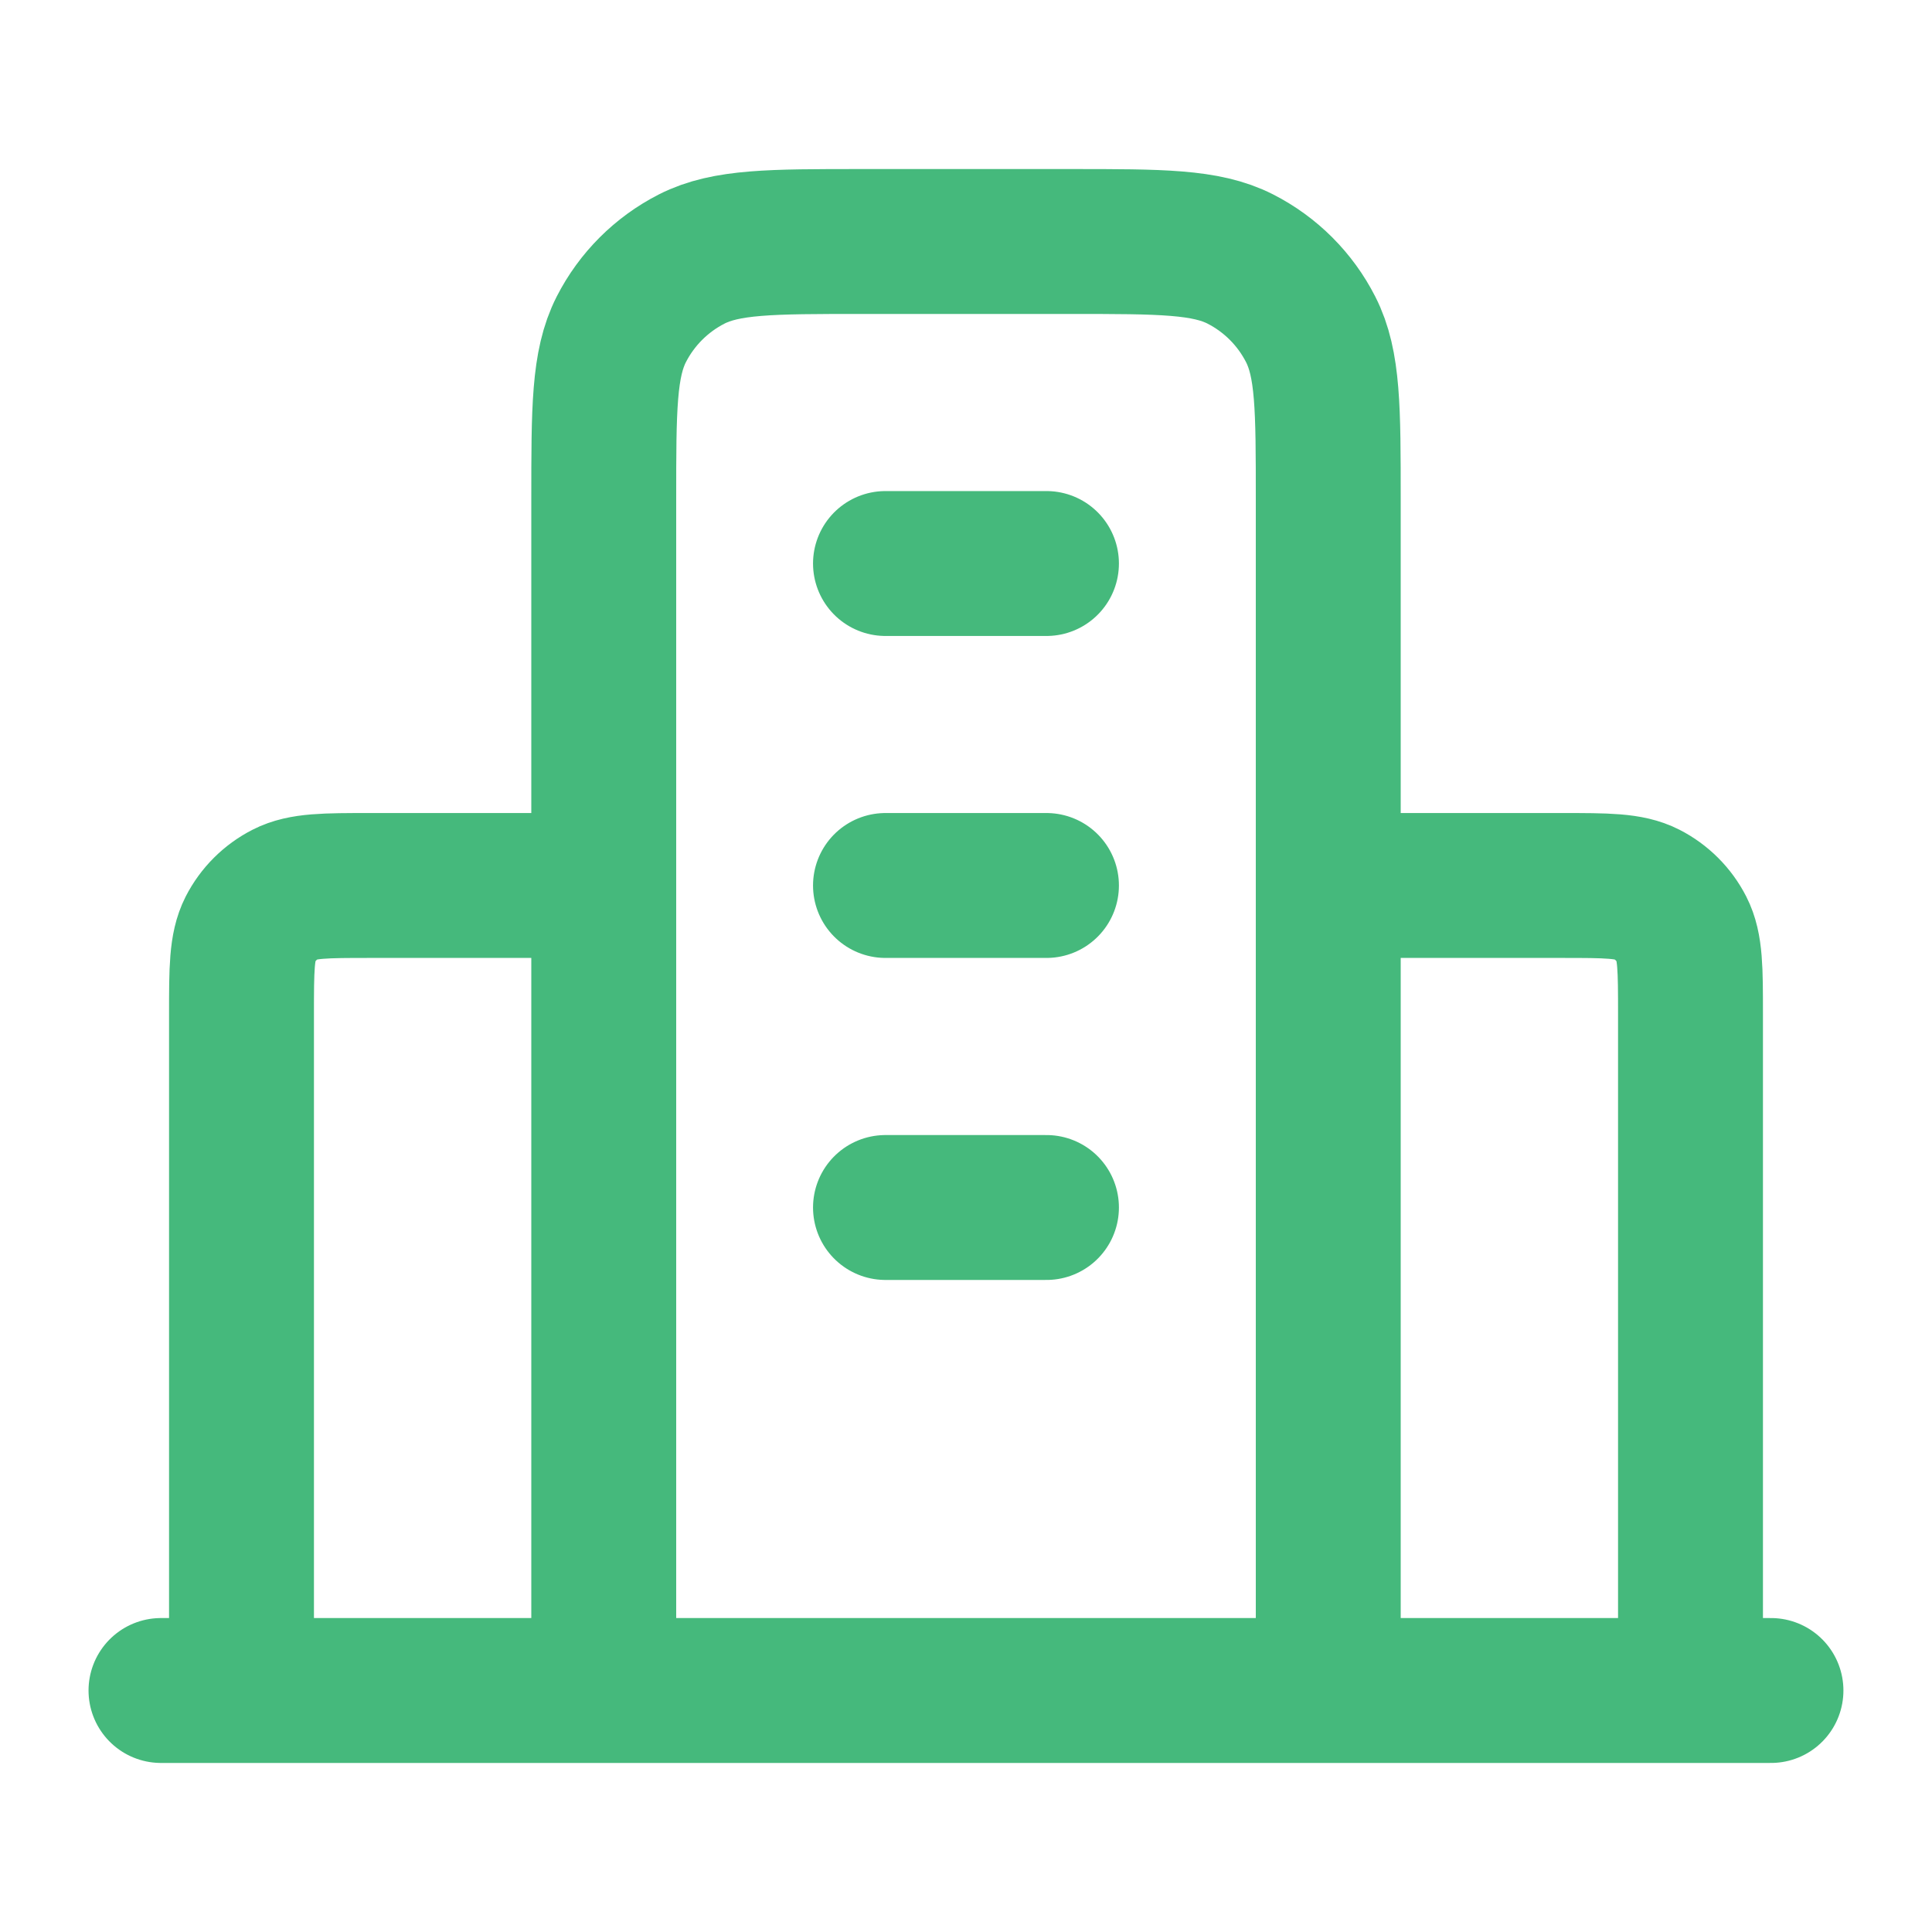 <svg width="40" height="40" viewBox="0 0 40 40" fill="none" xmlns="http://www.w3.org/2000/svg">
<path d="M12.5 18.333H7.666C6.733 18.333 6.266 18.333 5.91 18.515C5.596 18.675 5.341 18.93 5.181 19.243C5 19.6 5 20.067 5 21V35M27.5 18.333H32.333C33.266 18.333 33.733 18.333 34.09 18.515C34.403 18.675 34.658 18.93 34.818 19.243C35 19.6 35 20.067 35 21V35M27.5 35V10.333C27.5 8.466 27.5 7.533 27.136 6.82C26.817 6.193 26.307 5.683 25.68 5.363C24.967 5 24.033 5 22.166 5H17.833C15.966 5 15.033 5 14.32 5.363C13.693 5.683 13.183 6.193 12.863 6.82C12.5 7.533 12.5 8.466 12.5 10.333V35M36.666 35H3.333M18.333 11.667H21.666M18.333 18.333H21.666M18.333 25H21.666" stroke="#45B97C" stroke-width="3" stroke-linecap="round" stroke-linejoin="round"/>
</svg>
